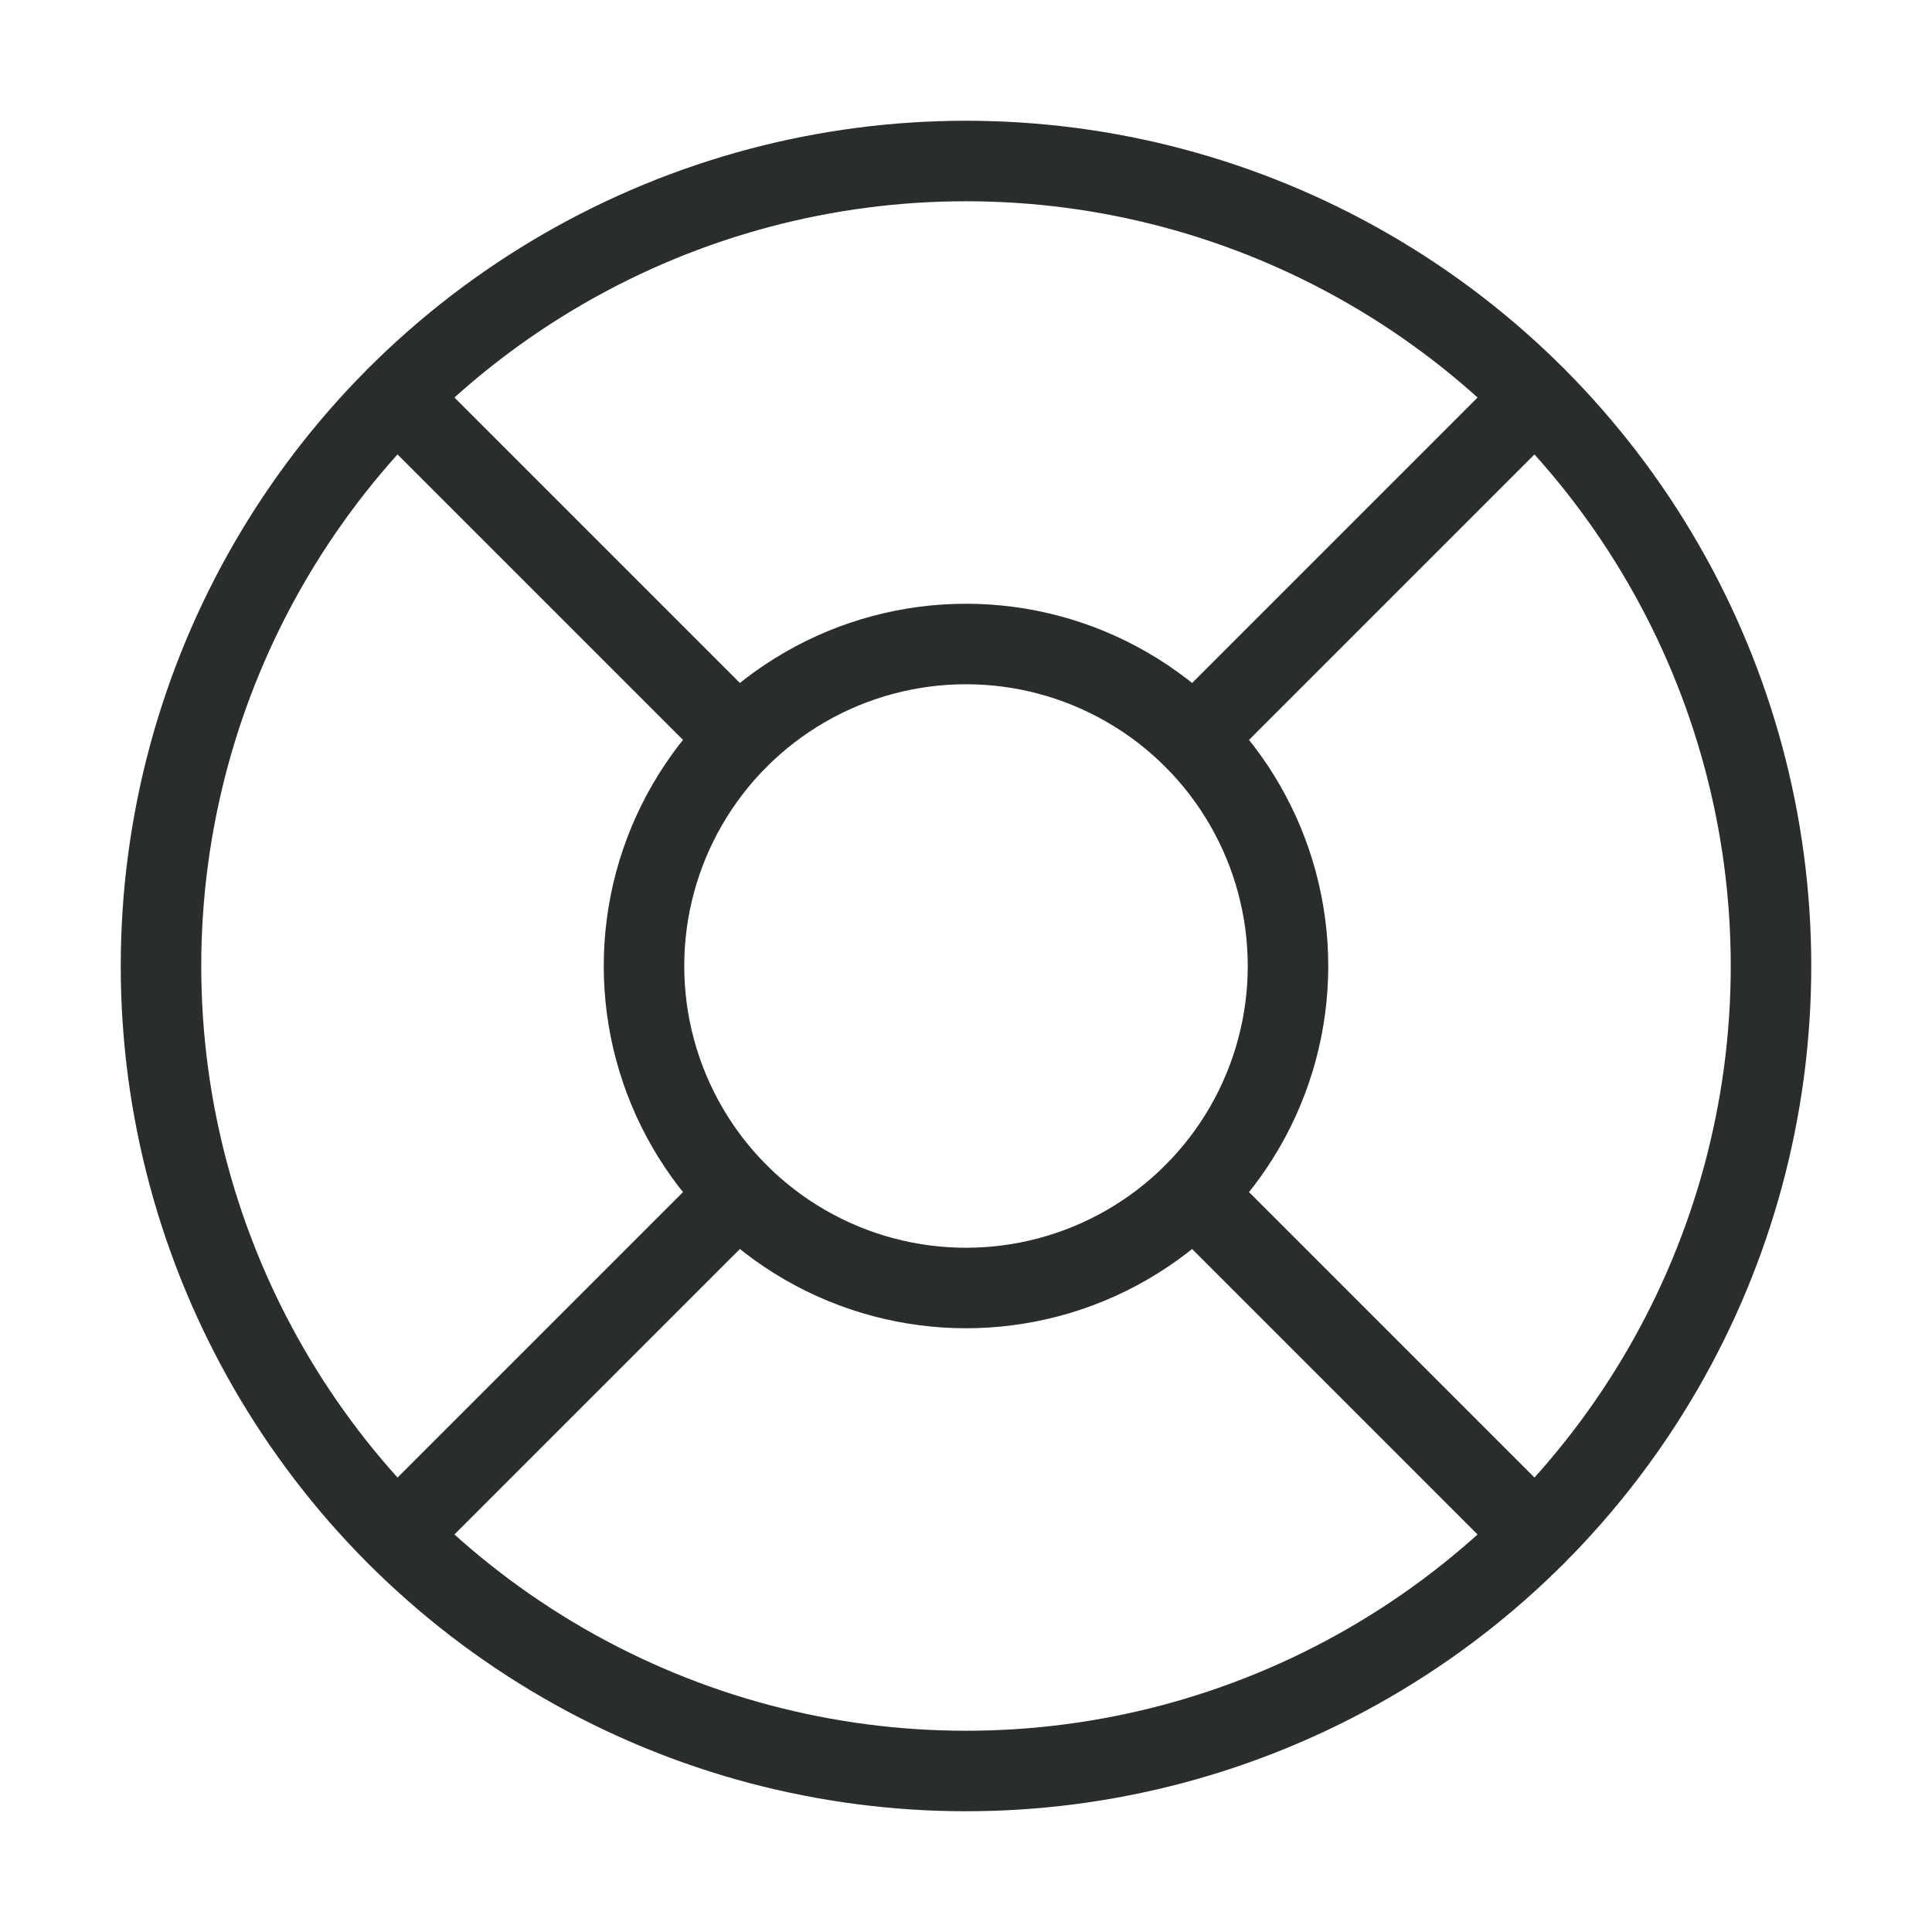 <svg xmlns="http://www.w3.org/2000/svg" class="lucide lucide-life-buoy" stroke-linejoin="round" stroke-linecap="round" stroke-width="1" stroke="#292d2d" fill="none" viewBox="0 0 24 24" height="28" width="28"><circle r="10" cy="12" cx="12"/><path d="m4.93 4.93 4.24 4.24"/><path d="m14.83 9.17 4.24-4.24"/><path d="m14.83 14.83 4.24 4.24"/><path d="m9.17 14.83-4.24 4.24"/><circle r="4" cy="12" cx="12"/></svg>